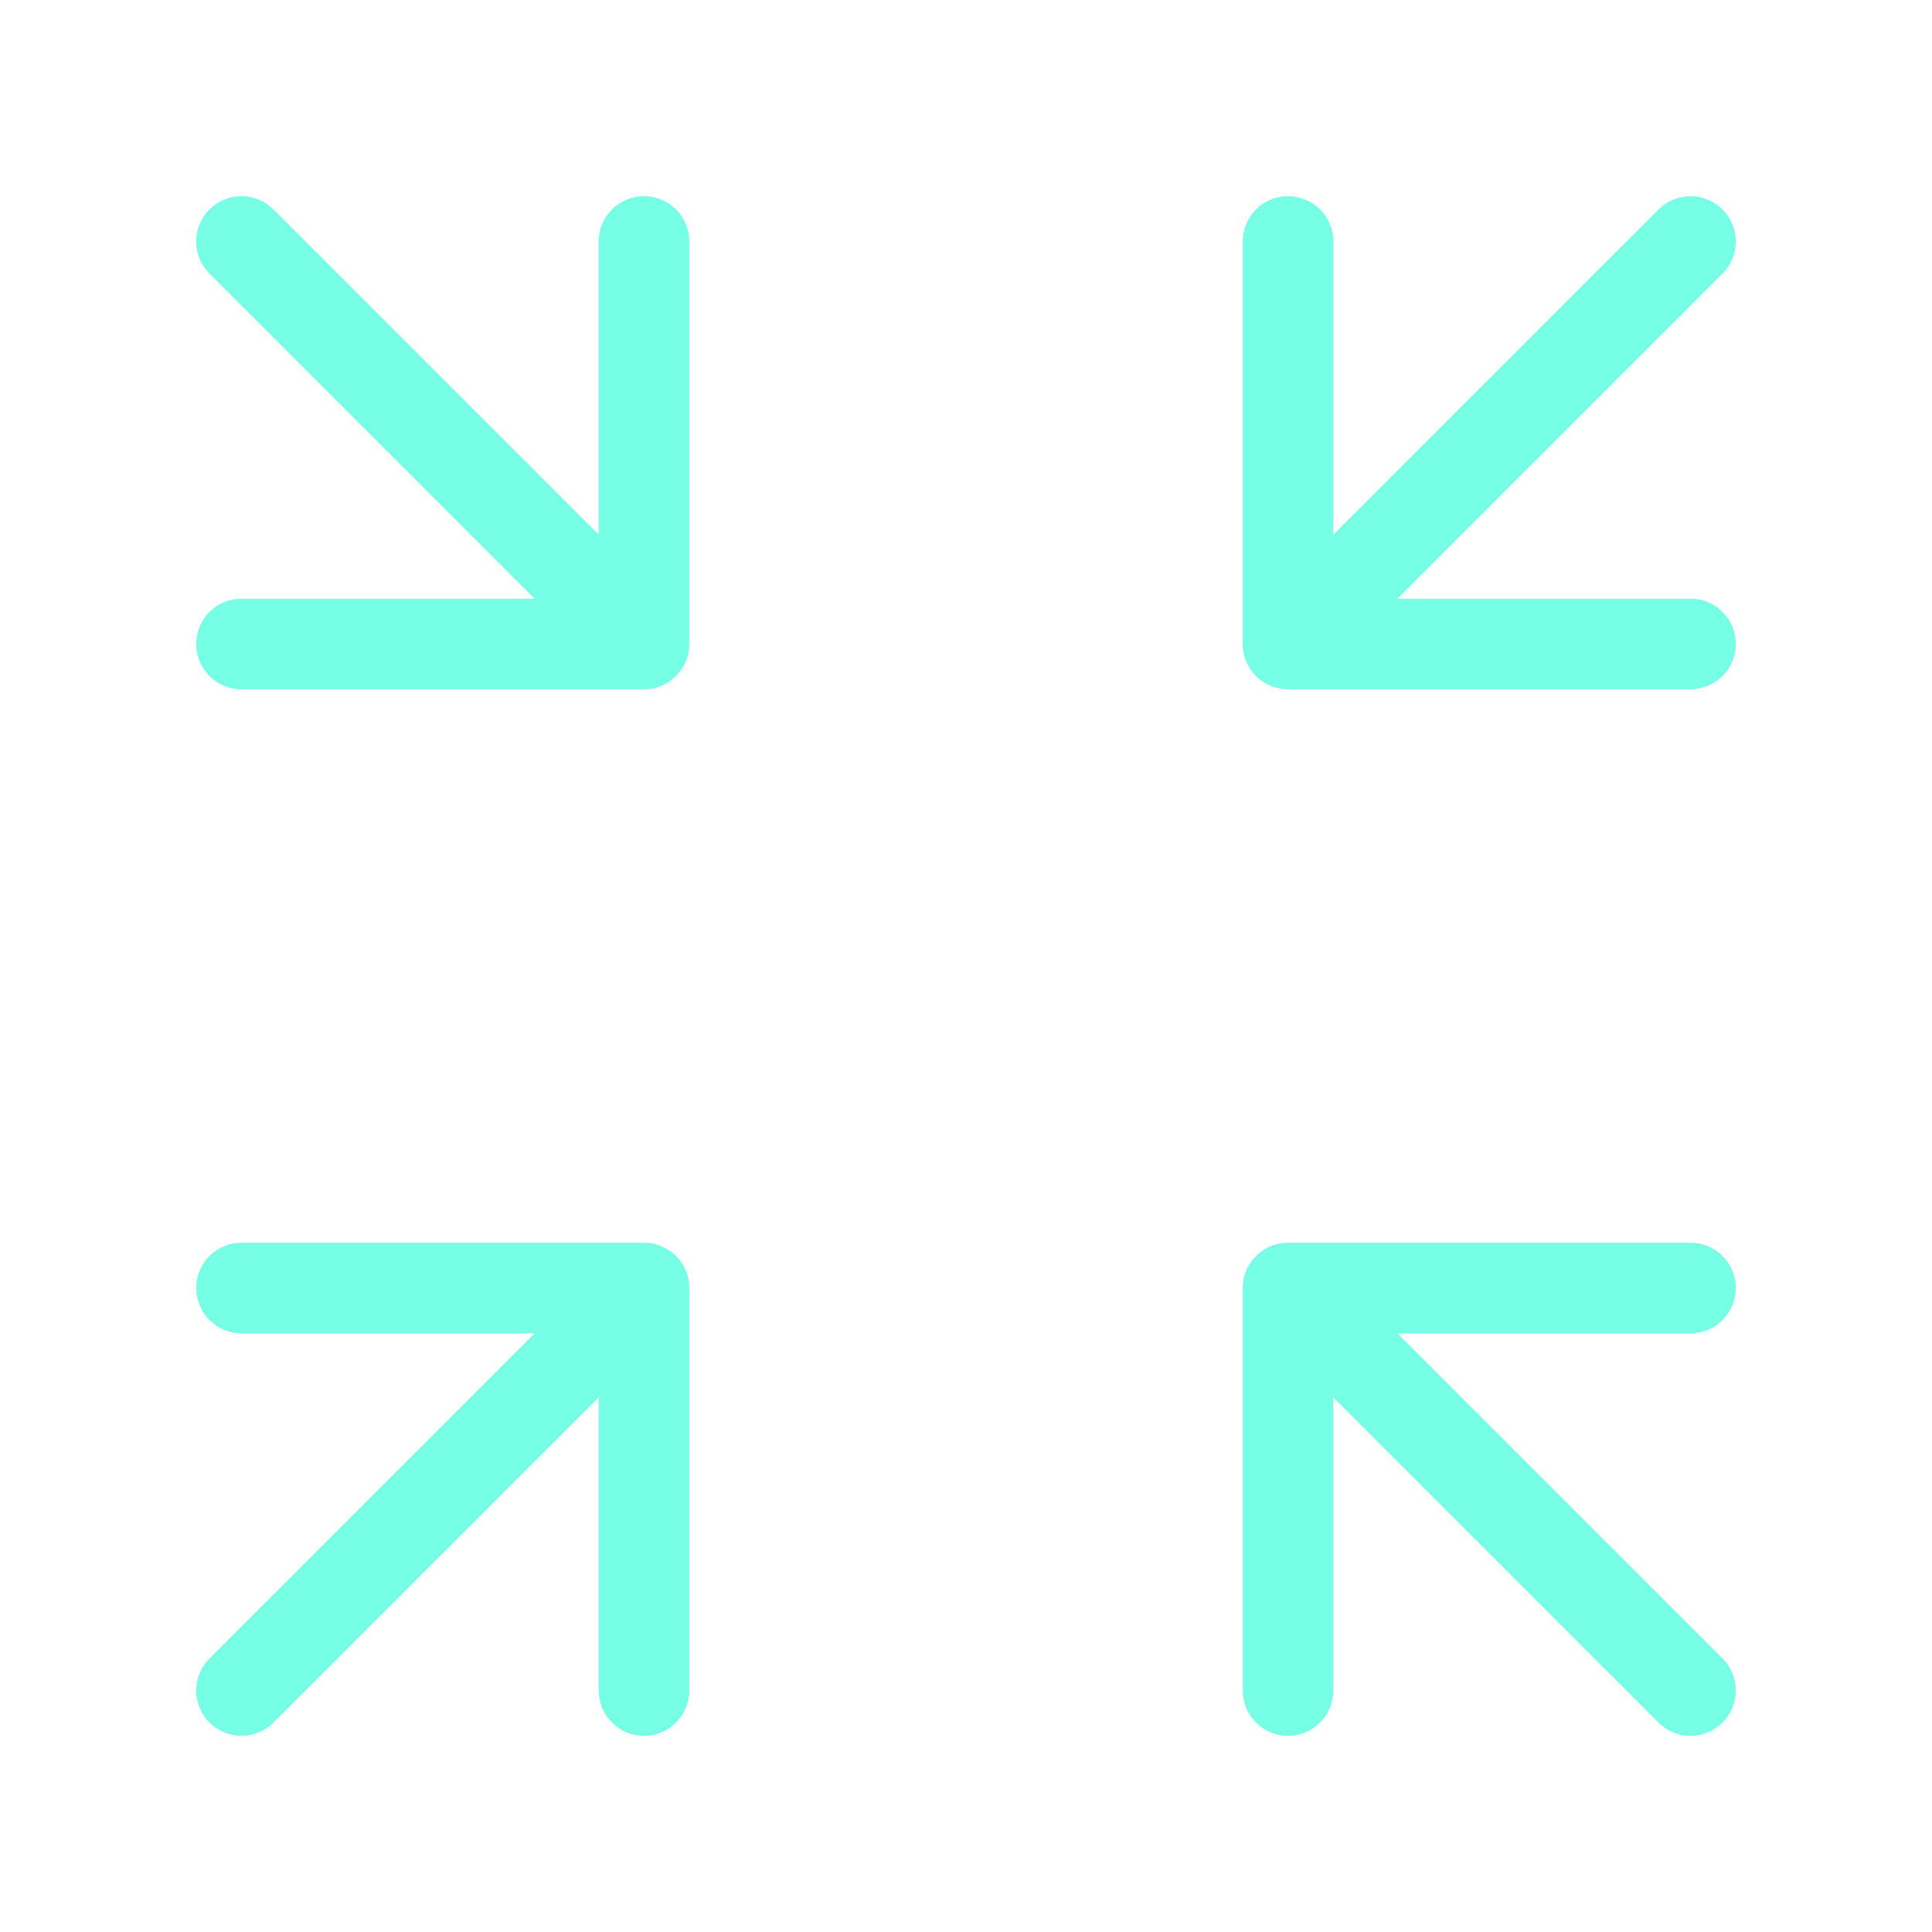 <svg width="64" height="64" viewBox="0 0 64 64" fill="none" xmlns="http://www.w3.org/2000/svg">
<path d="M56 8L42.667 21.333M42.667 21.333V8M42.667 21.333L56 21.333M8 8L21.333 21.333M21.333 21.333L8 21.333M21.333 21.333L21.333 8M8 56L21.333 42.667M21.333 42.667V56M21.333 42.667H8M56 56L42.667 42.667M42.667 42.667H56M42.667 42.667V56" stroke="#76FFE4" stroke-width="3" stroke-linecap="round" stroke-linejoin="round"/>
</svg>
